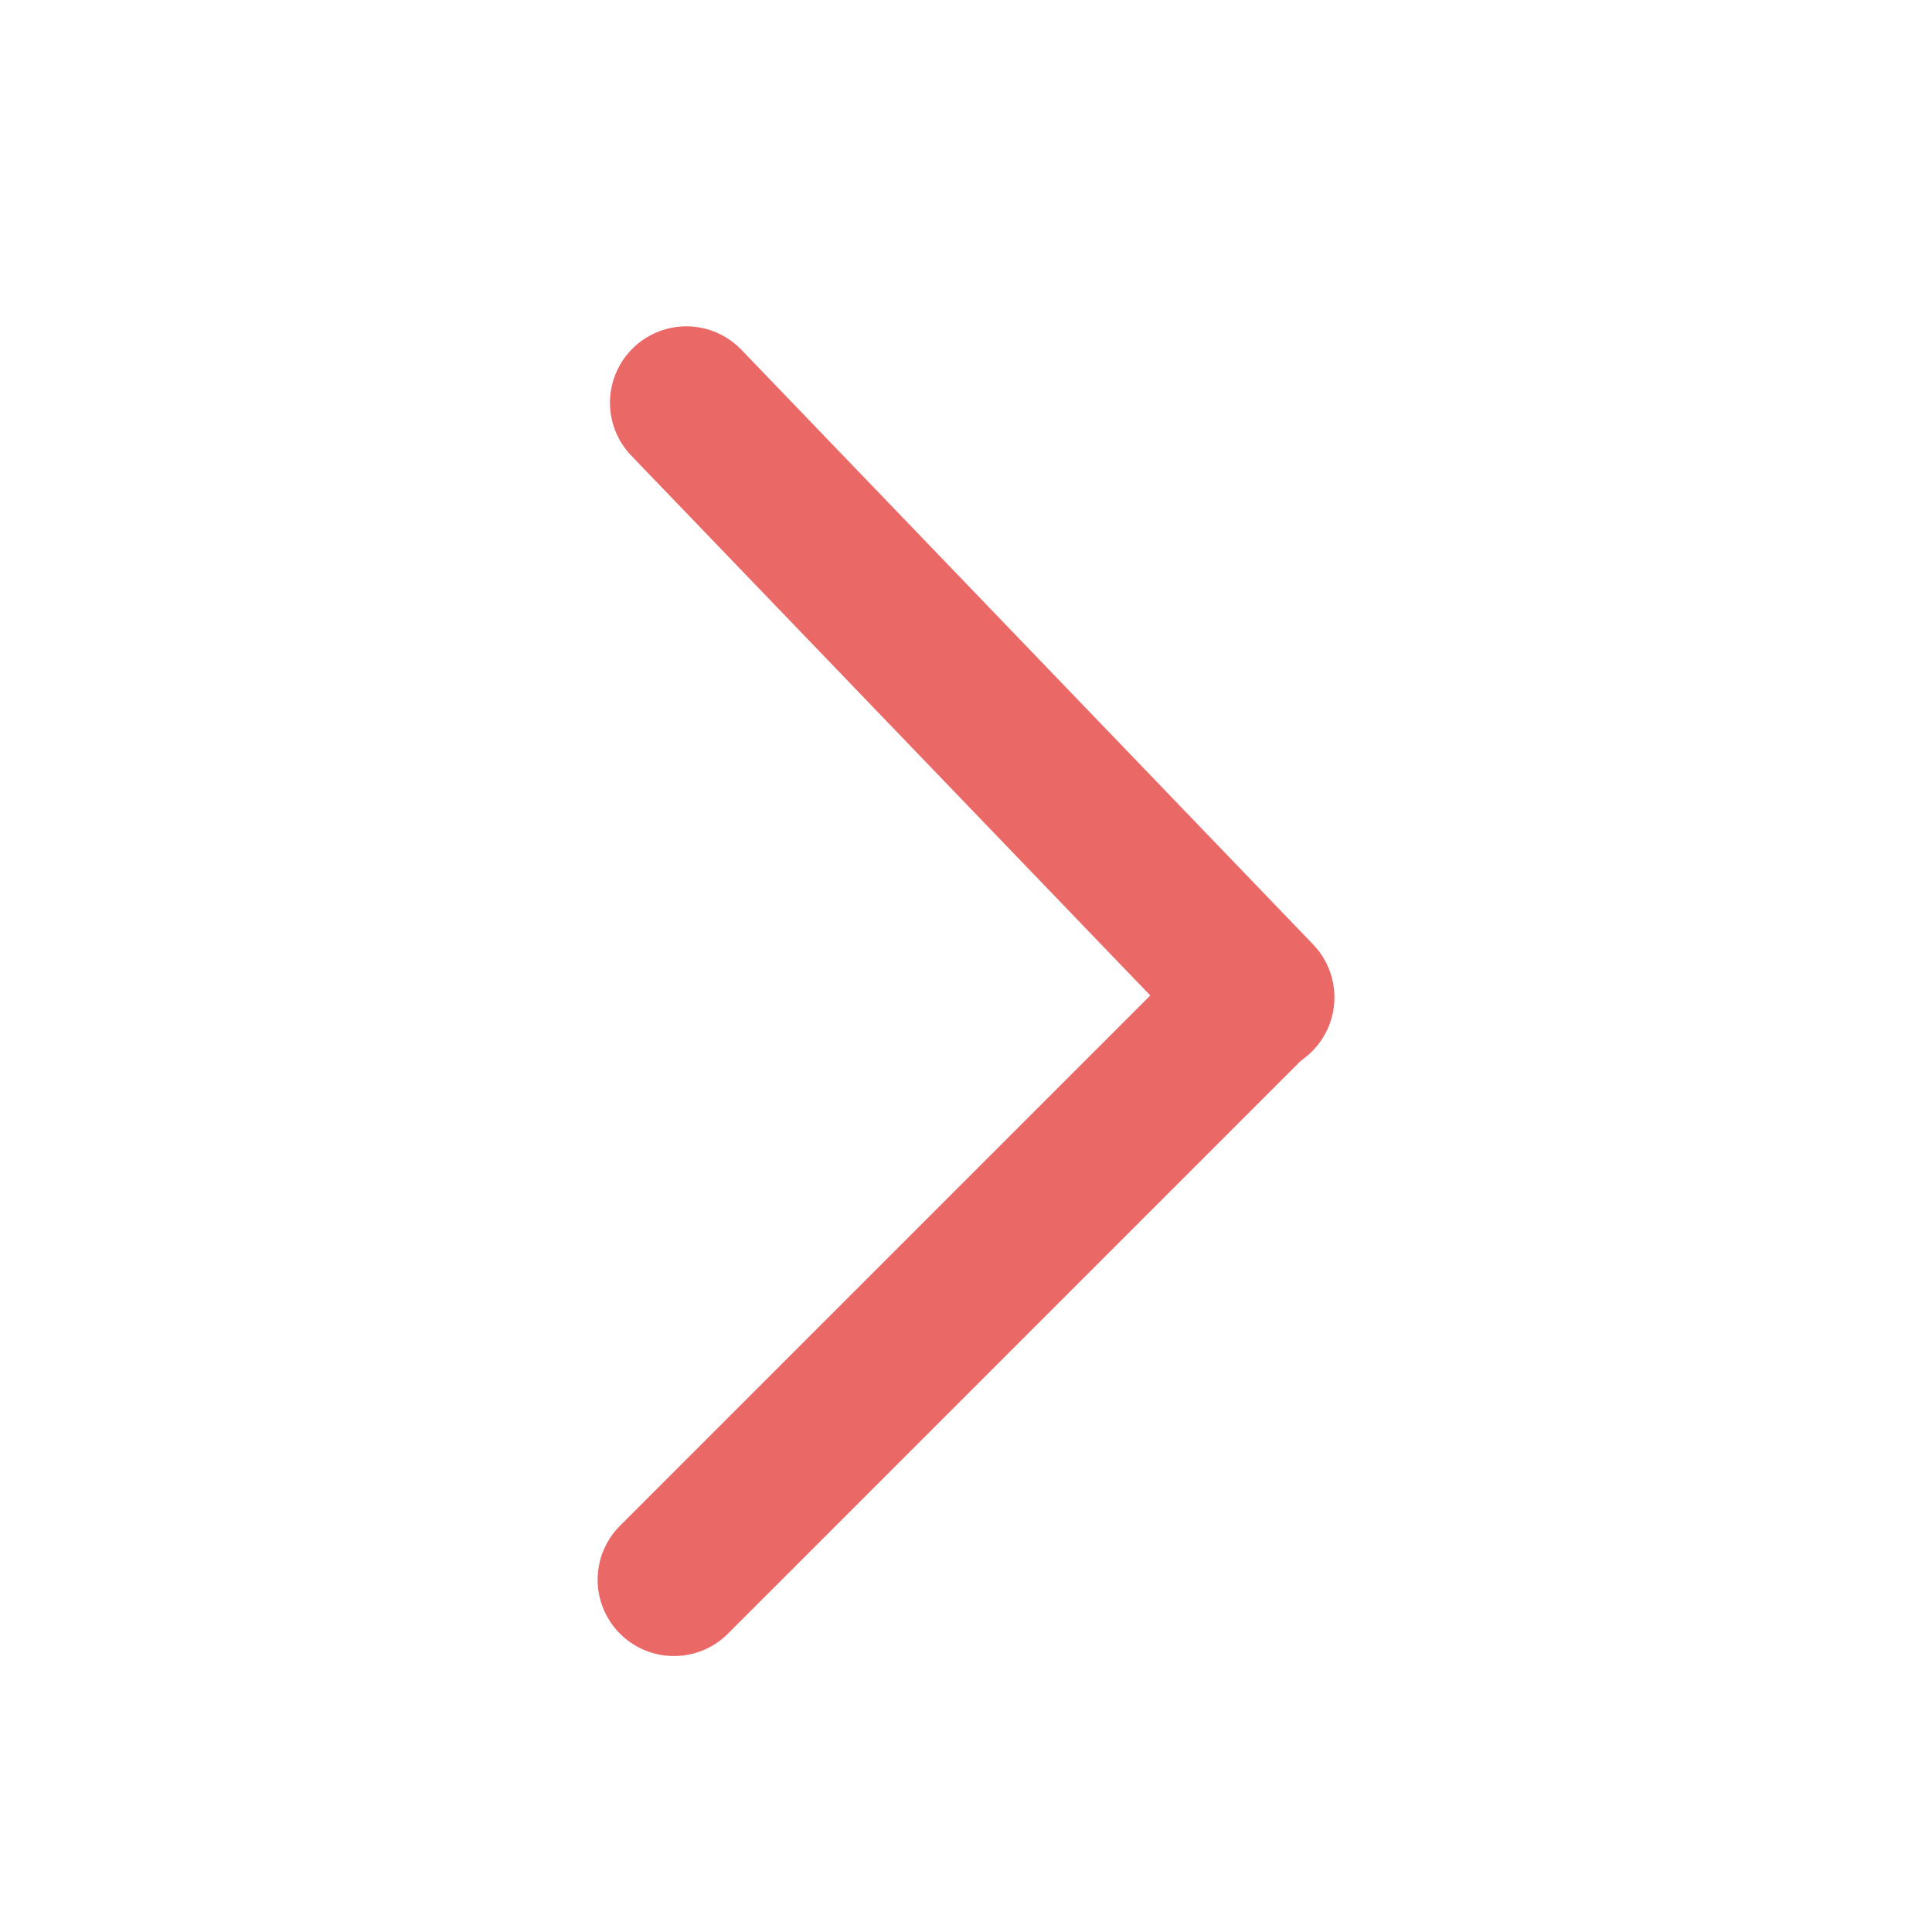 <svg xmlns="http://www.w3.org/2000/svg" xmlns:xlink="http://www.w3.org/1999/xlink" width="100" zoomAndPan="magnify" viewBox="0 0 75 75" height="100" preserveAspectRatio="xMidYMid meet" version="1.0"><path stroke-linecap="round" transform="matrix(0.822, 0.855, -0.855, 0.822, 26.727, 11.44)" fill="none" stroke-linejoin="miter" d="M 2.5 2.501 L 29.499 2.501 " stroke="#ea6966" stroke-width="5" stroke-opacity="1" stroke-miterlimit="4"/><path stroke-linecap="round" transform="matrix(0.838, -0.838, 0.838, 0.838, 21.971, 61.326)" fill="none" stroke-linejoin="miter" d="M 2.502 2.5 L 29.5 2.5 " stroke="#ea6966" stroke-width="5" stroke-opacity="1" stroke-miterlimit="4"/></svg>